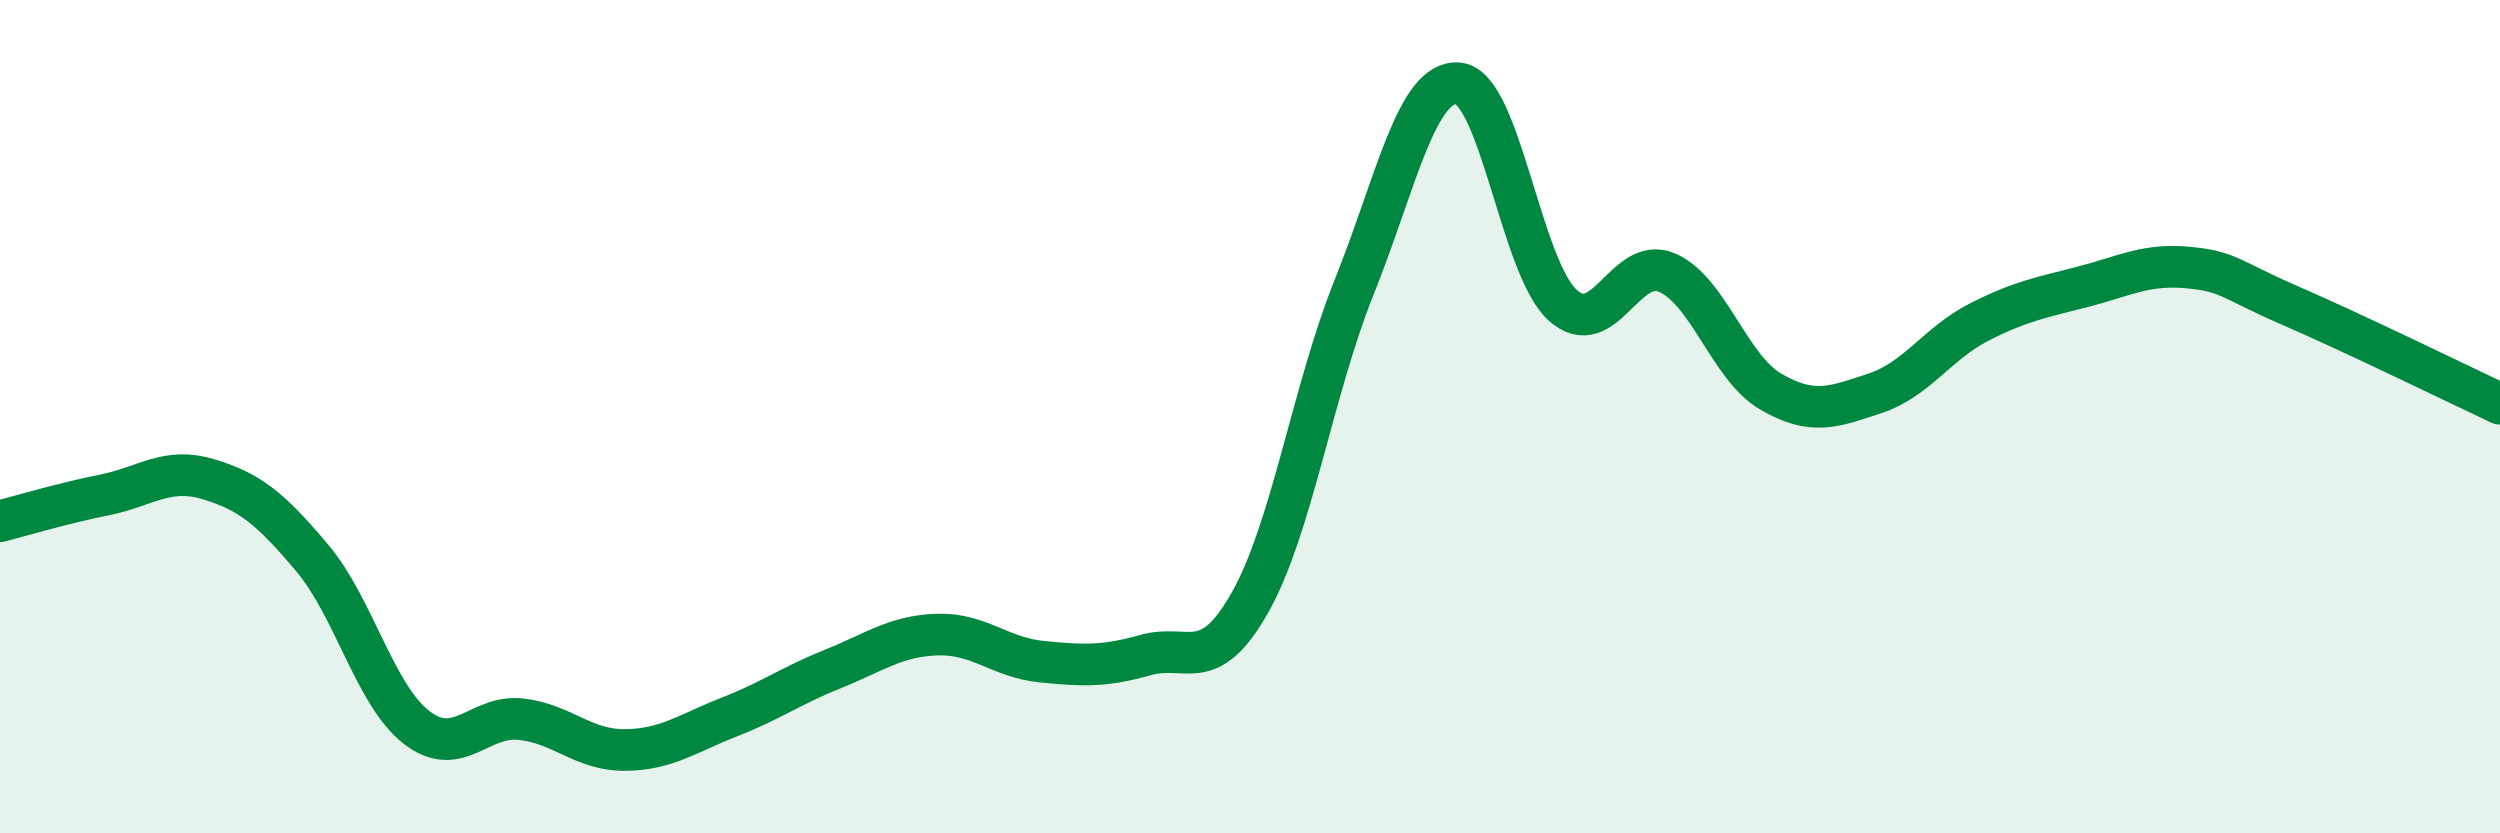 
    <svg width="60" height="20" viewBox="0 0 60 20" xmlns="http://www.w3.org/2000/svg">
      <path
        d="M 0,12.51 C 0.5,12.38 1.5,12.08 2.5,11.88 C 3.5,11.68 4,11.2 5,11.5 C 6,11.8 6.5,12.21 7.5,13.4 C 8.5,14.59 9,16.69 10,17.46 C 11,18.23 11.5,17.15 12.5,17.26 C 13.5,17.37 14,18.01 15,18 C 16,17.99 16.5,17.6 17.5,17.21 C 18.5,16.82 19,16.45 20,16.05 C 21,15.65 21.5,15.26 22.5,15.23 C 23.5,15.2 24,15.78 25,15.88 C 26,15.98 26.5,16 27.5,15.72 C 28.5,15.44 29,16.23 30,14.46 C 31,12.69 31.5,9.38 32.5,6.89 C 33.5,4.4 34,1.91 35,2 C 36,2.09 36.5,6.41 37.5,7.32 C 38.5,8.23 39,6.12 40,6.54 C 41,6.96 41.5,8.82 42.5,9.4 C 43.5,9.98 44,9.77 45,9.44 C 46,9.11 46.5,8.24 47.5,7.73 C 48.5,7.22 49,7.14 50,6.88 C 51,6.62 51.5,6.33 52.5,6.42 C 53.5,6.51 53.5,6.7 55,7.35 C 56.5,8 59,9.22 60,9.69L60 20L0 20Z"
        fill="#008740"
        opacity="0.1"
        stroke-linecap="round"
        stroke-linejoin="round"
      />
      <path
        d="M 0,12.51 C 0.5,12.38 1.5,12.08 2.5,11.88 C 3.5,11.68 4,11.2 5,11.5 C 6,11.8 6.5,12.21 7.5,13.4 C 8.5,14.59 9,16.69 10,17.46 C 11,18.23 11.5,17.15 12.5,17.26 C 13.5,17.37 14,18.01 15,18 C 16,17.99 16.5,17.6 17.5,17.21 C 18.5,16.82 19,16.45 20,16.05 C 21,15.65 21.5,15.26 22.5,15.23 C 23.5,15.2 24,15.78 25,15.88 C 26,15.98 26.5,16 27.5,15.72 C 28.5,15.44 29,16.23 30,14.46 C 31,12.69 31.5,9.38 32.5,6.89 C 33.5,4.4 34,1.91 35,2 C 36,2.09 36.5,6.41 37.5,7.32 C 38.5,8.23 39,6.12 40,6.54 C 41,6.96 41.5,8.82 42.5,9.4 C 43.5,9.98 44,9.77 45,9.44 C 46,9.11 46.5,8.24 47.5,7.73 C 48.5,7.22 49,7.14 50,6.88 C 51,6.62 51.5,6.33 52.5,6.42 C 53.5,6.51 53.5,6.7 55,7.35 C 56.5,8 59,9.22 60,9.69"
        stroke="#008740"
        stroke-width="1"
        fill="none"
        stroke-linecap="round"
        stroke-linejoin="round"
      />
    </svg>
  